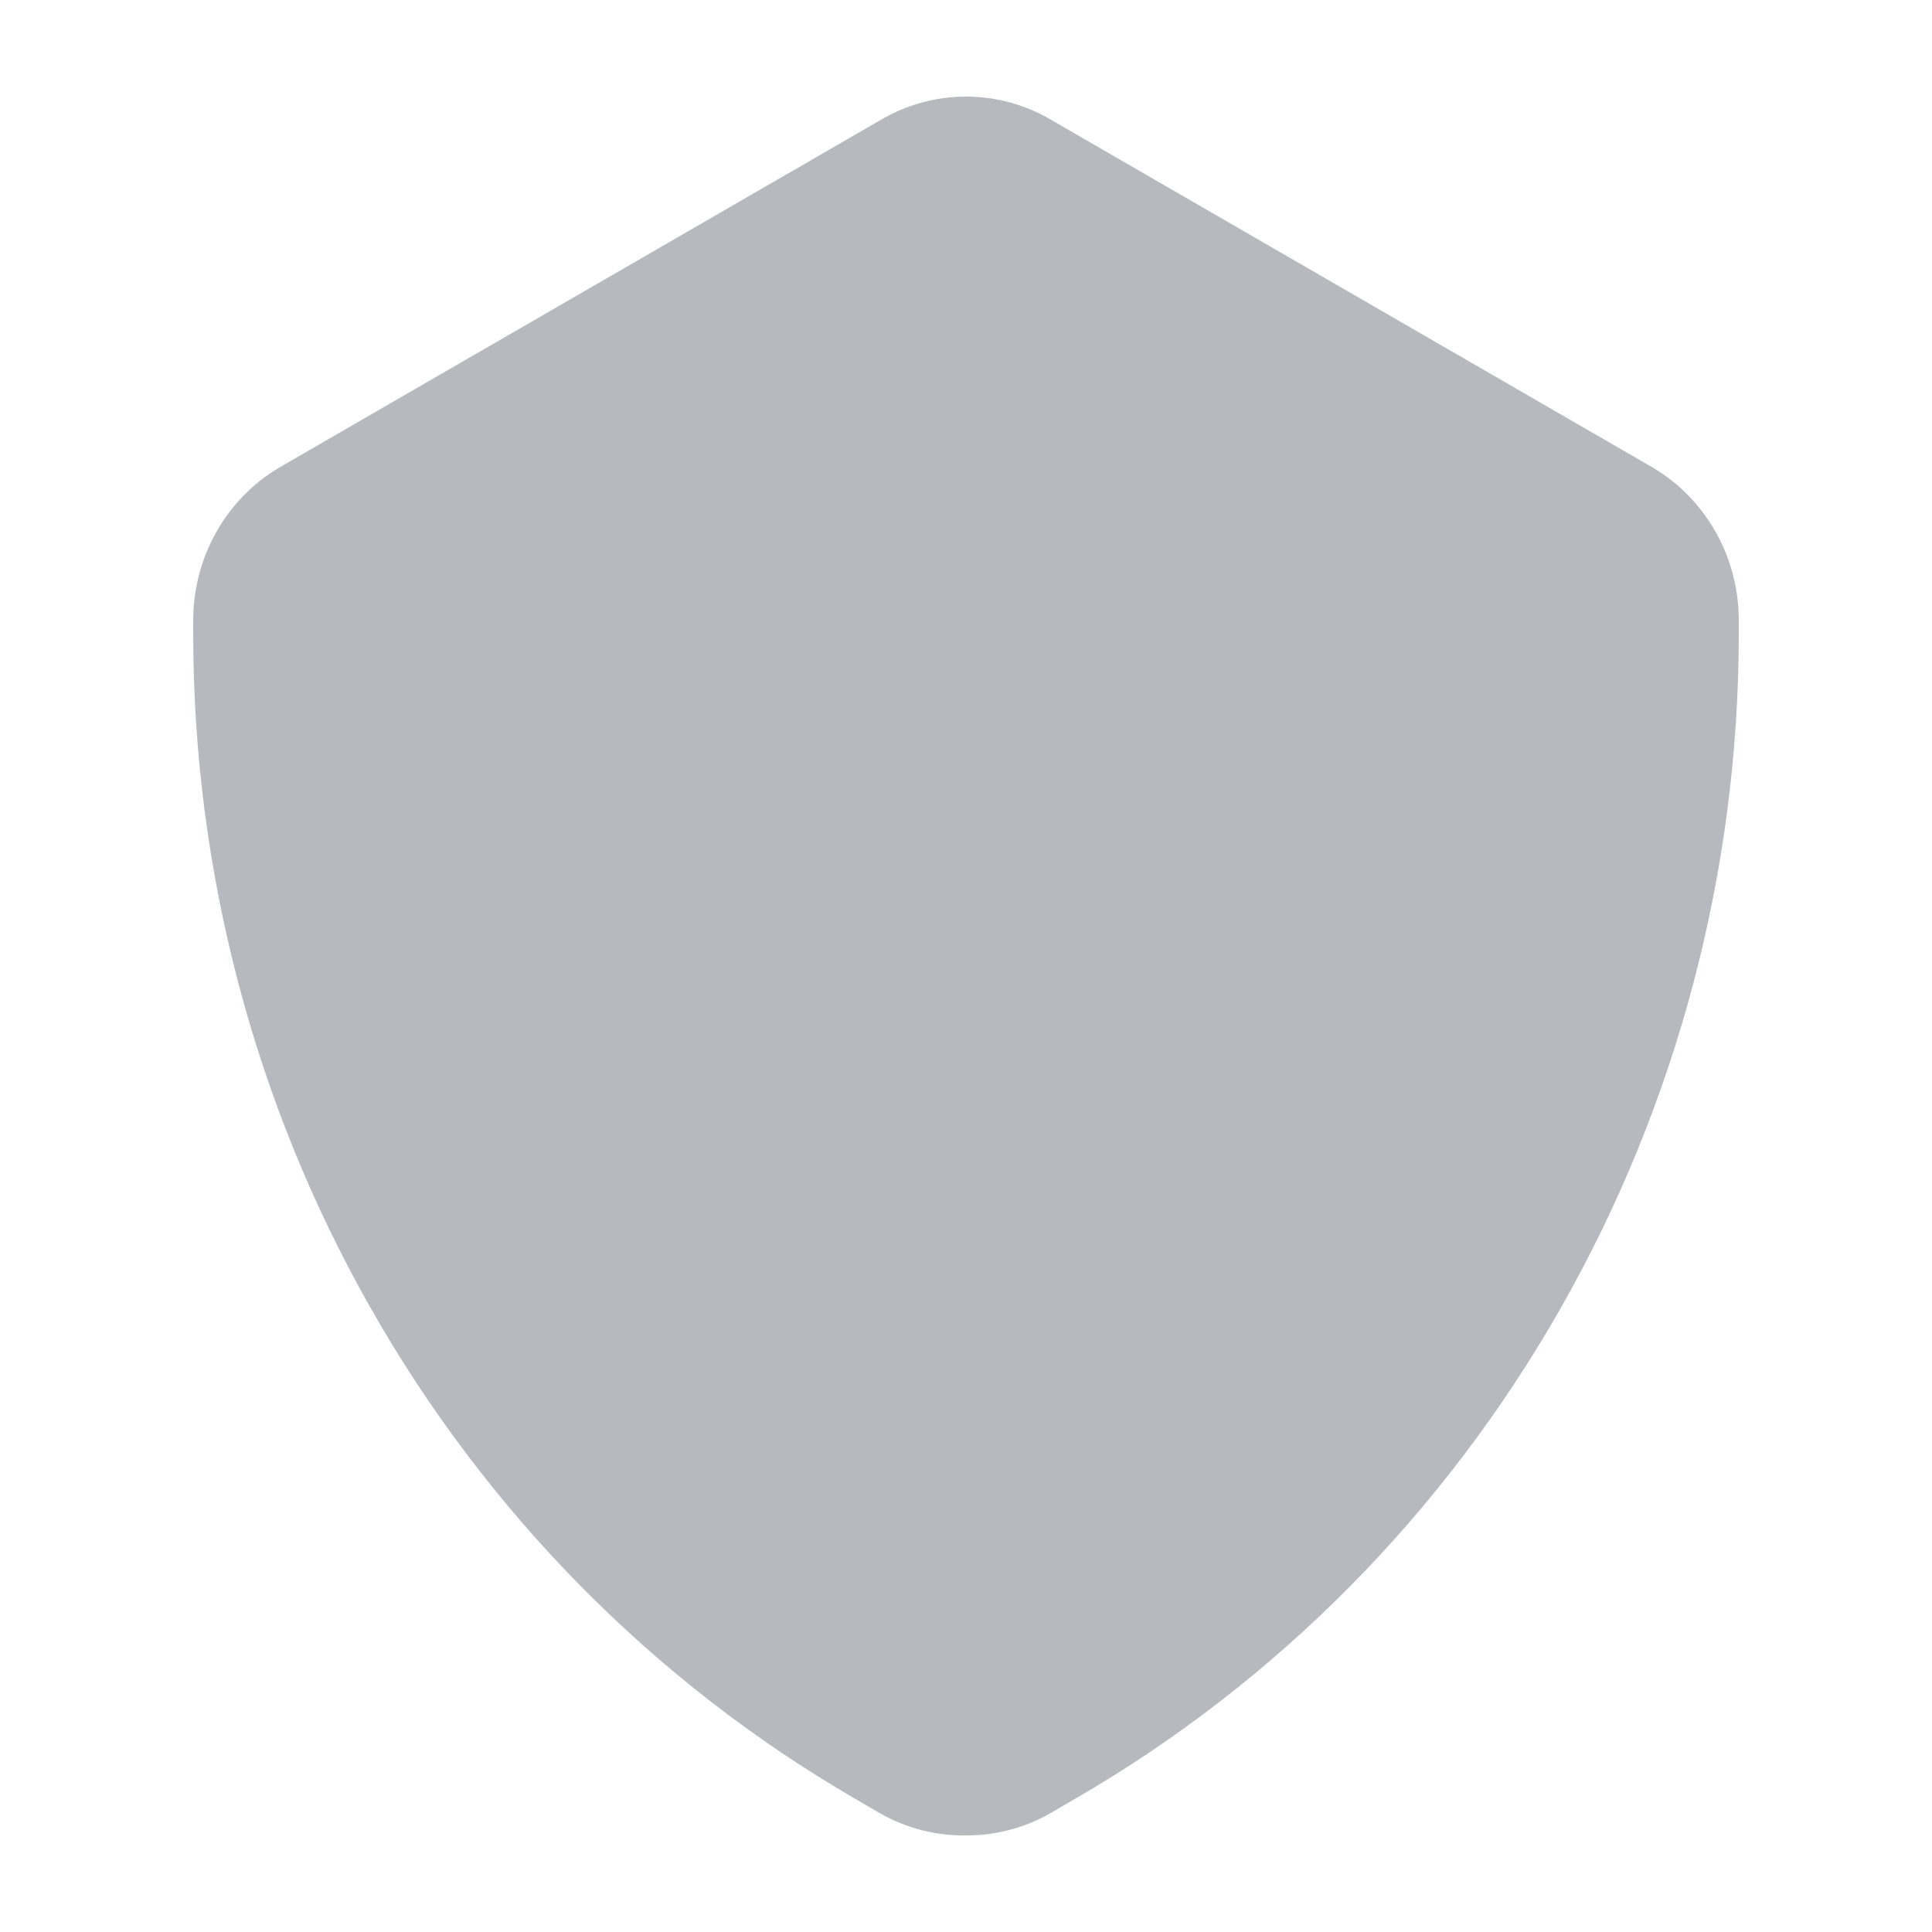 <svg width="20" height="20" viewBox="0 0 20 20" fill="none" xmlns="http://www.w3.org/2000/svg">
<path d="M10 19C9.689 19.005 9.383 18.926 9.111 18.772L8.844 18.616C6.767 17.41 5.039 15.658 3.837 13.541C2.634 11.424 2.001 9.017 2 6.567V6.439C1.997 6.116 2.078 5.797 2.234 5.517C2.39 5.236 2.616 5.003 2.889 4.841L9.111 1.245C9.381 1.084 9.688 1 10 1C10.312 1 10.619 1.084 10.889 1.245L17.111 4.841C17.384 5.003 17.61 5.236 17.766 5.517C17.922 5.797 18.003 6.116 18 6.439V6.567C17.998 9.019 17.361 11.427 16.155 13.544C14.95 15.662 13.218 17.412 11.138 18.616L10.871 18.772C10.605 18.923 10.305 19.002 10 19Z" fill="#B6BABF"/>
</svg>
